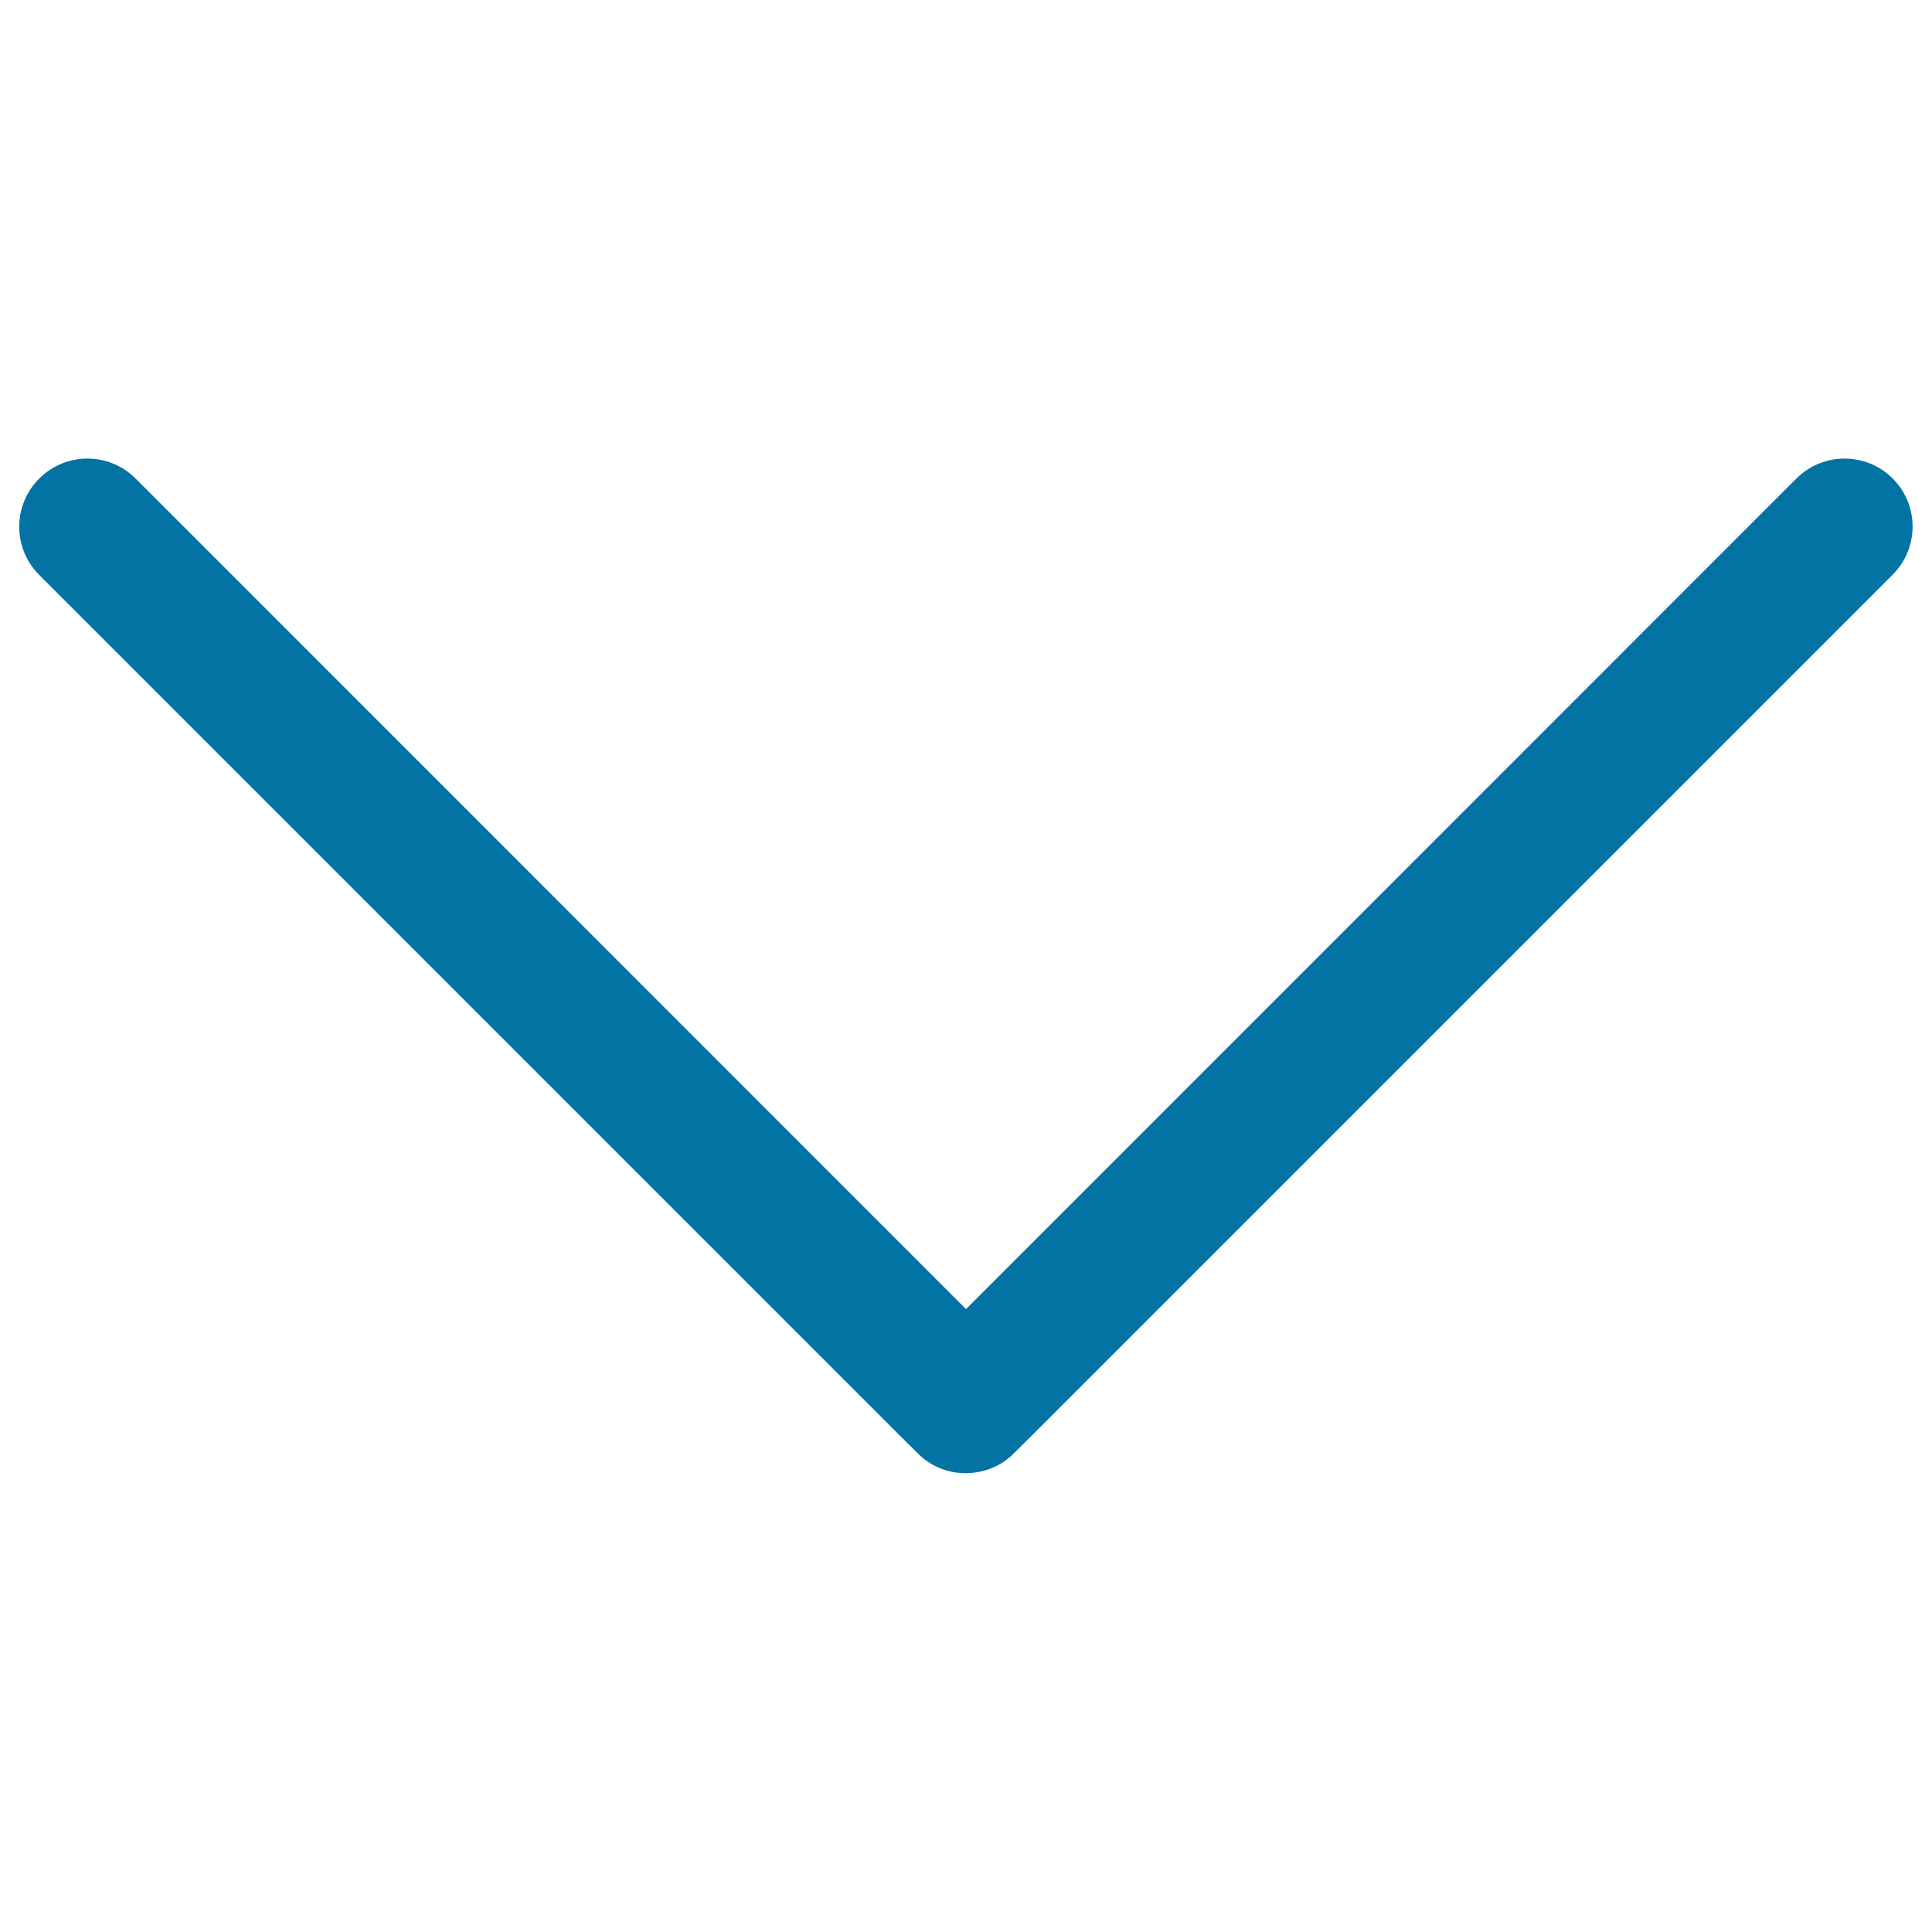 <svg xmlns="http://www.w3.org/2000/svg" viewBox="0 0 1000 1000" style="fill:#0273a2">
<title>Small Arrow SVG icon</title>
<path d="M979.7,247.7c-13.8-13.8-36.1-13.8-49.9,0L500,677.6L70.2,247.7c-13.8-13.8-36.1-13.8-49.9,0c-13.8,13.8-13.8,36.1,0,49.9l445.3,445.3l10.5,10.4c6.5,6,14.8,9.1,23.1,9.2c0.2,0,0.5,0,0.7,0c0.2,0,0.5,0,0.7,0c8.3-0.2,16.6-3.2,23.1-9.2l10.5-10.4l445.3-445.3C993.4,283.8,993.4,261.5,979.7,247.7z"/>
</svg>